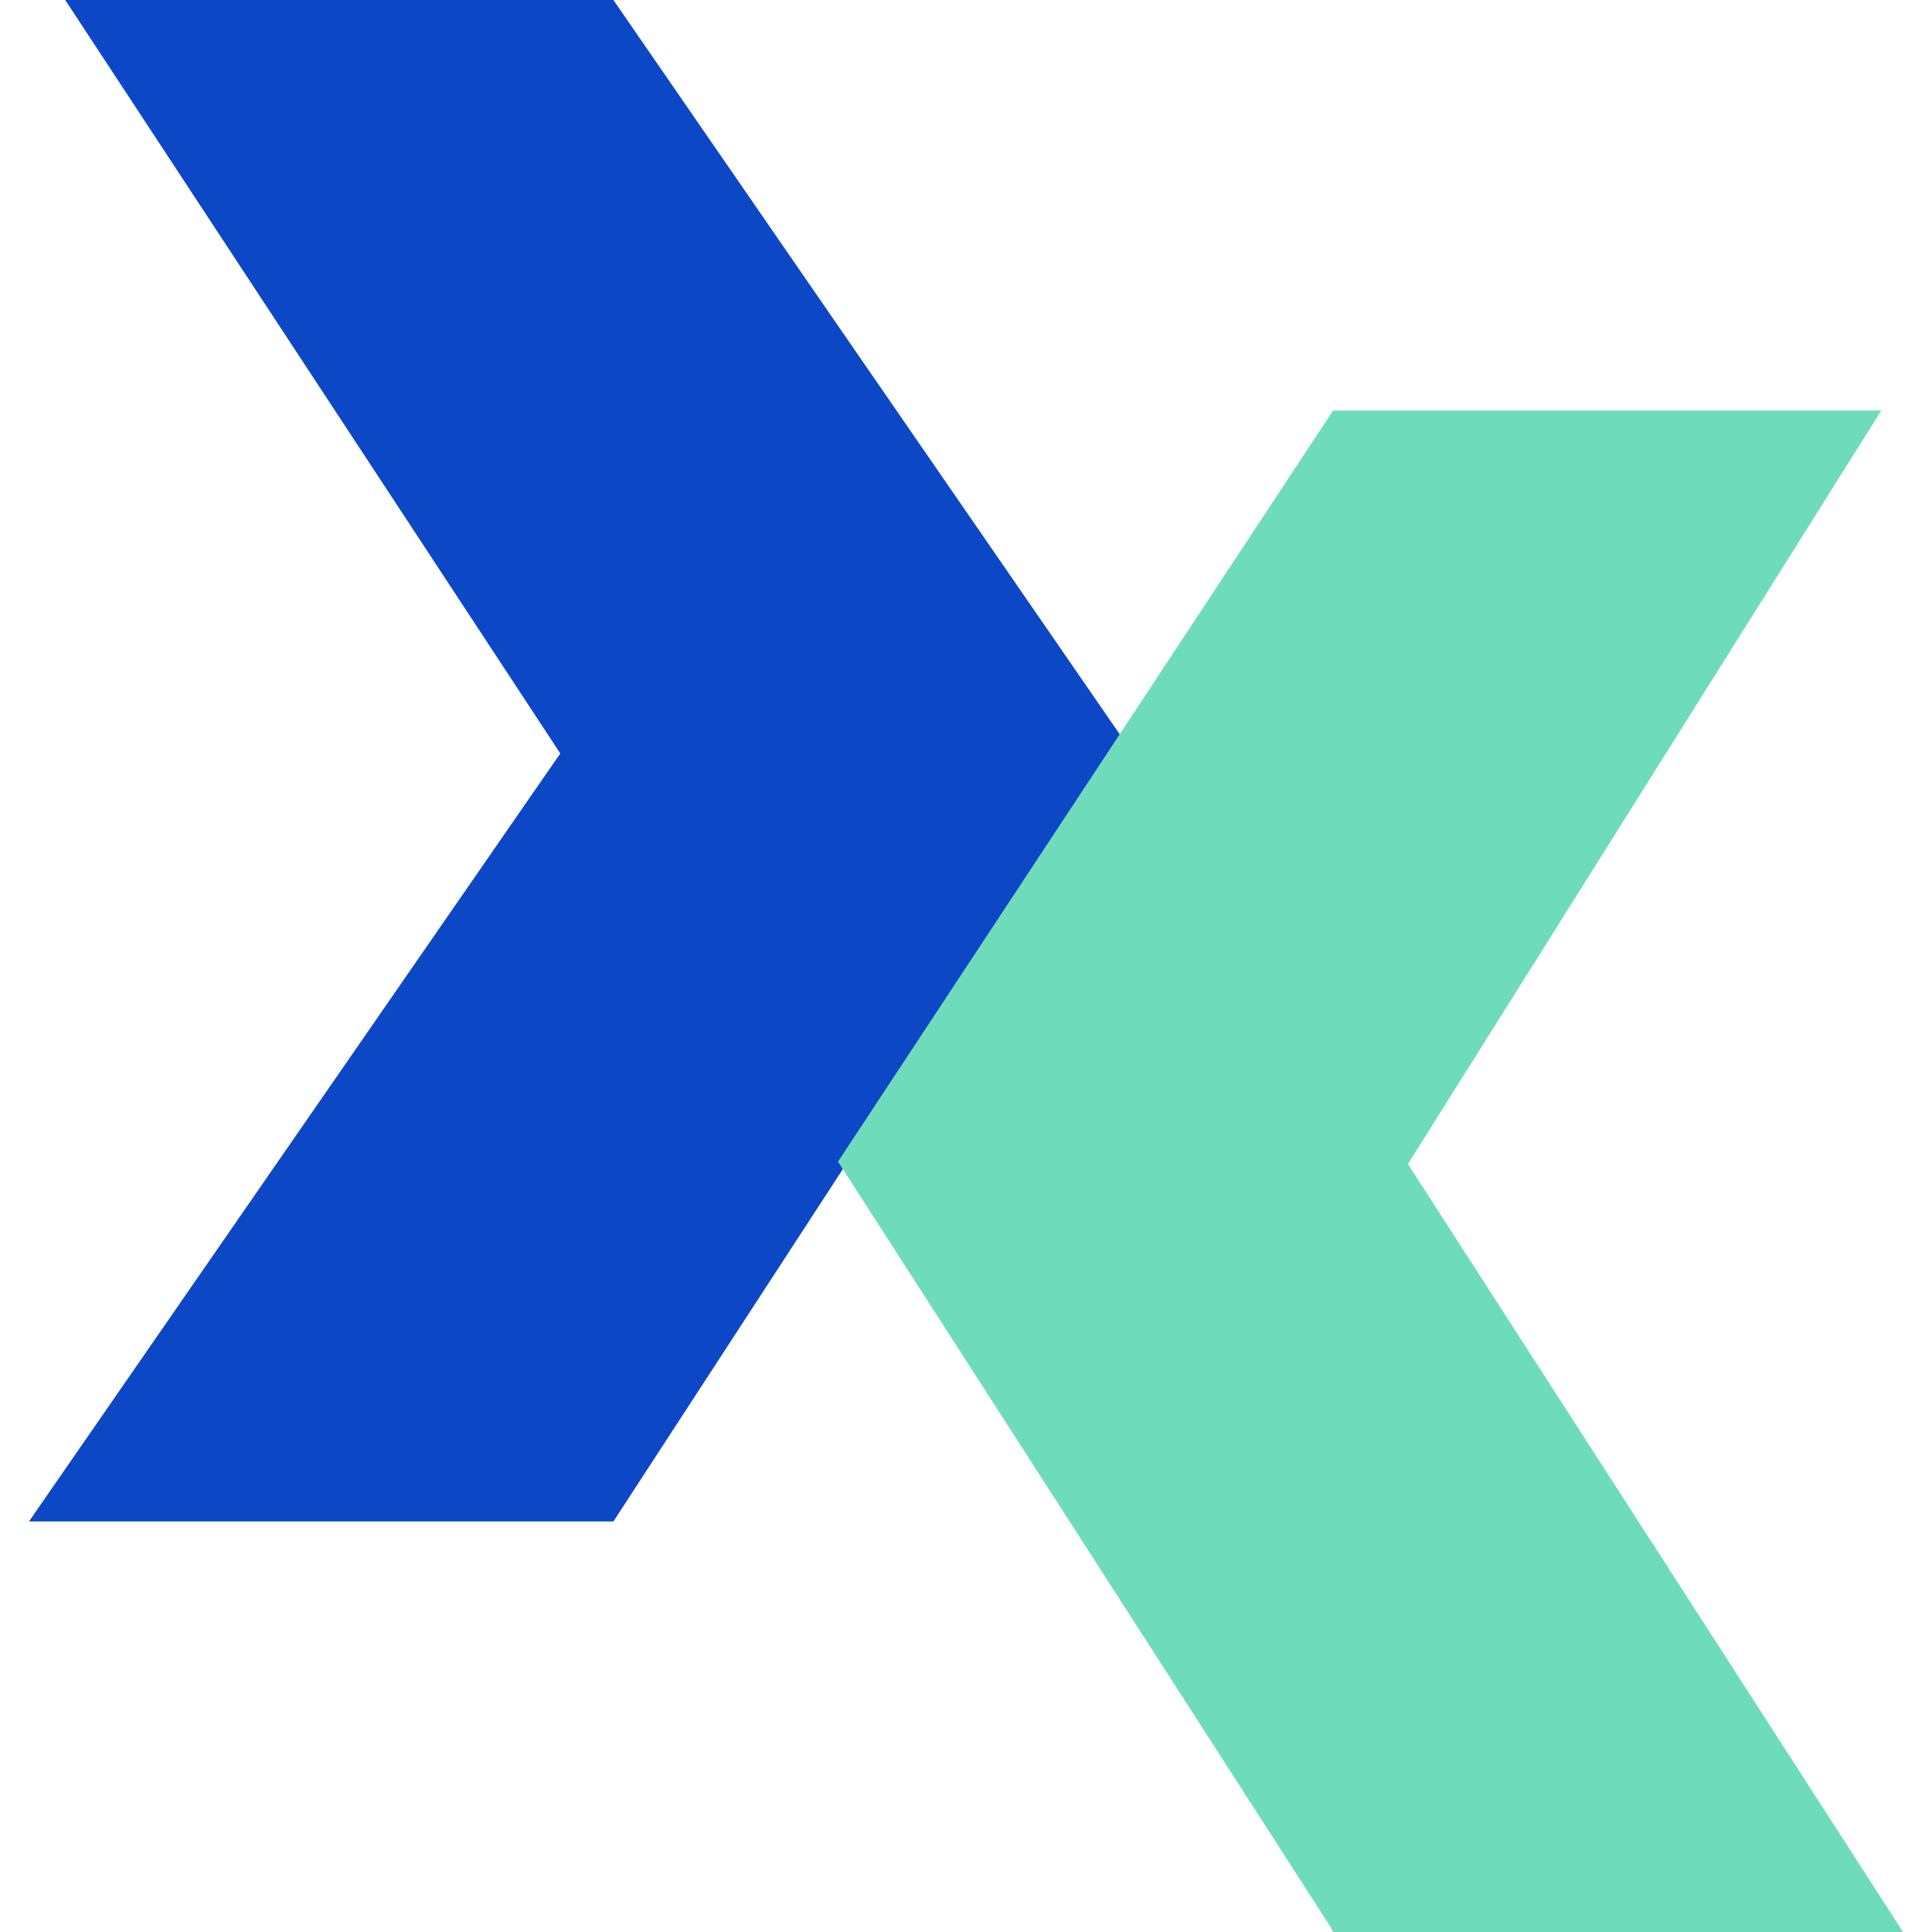 <?xml version="1.0" encoding="UTF-8"?>
<svg data-bbox="1.2 0 77.6 80" viewBox="0 0 80 80" xmlns="http://www.w3.org/2000/svg" data-type="color">
    <g>
        <path d="M25.2.3H3.5l20.2 30.8L2 62.6h23.2l20.9-32L25.2.3z" fill="#0c48c6" data-color="1"/>
        <path d="M25.4 63H1.2l22-31.8L2.7 0h22.7l21.1 30.6L25.4 63zm-22.6-.9H25l20.5-31.6L25 .7H4.2l20 30.5L2.8 62.1z" fill="#0c48c6" data-color="1"/>
        <path d="M55.5 17.3h21.7L57.8 48.1 78 79.6H55.5L35.2 48.1l20.3-30.8z" fill="#6edcba" data-color="2"/>
        <path d="M78.8 80H55.2l-.1-.2-20.4-31.7L55.2 17h22.7L58.3 48.2 78.8 80zm-23.1-.7h21.6l-20-31 .1-.2 19-30.2H55.7l-20 30.4 20 31z" fill="#6edcba" data-color="2"/>
    </g>
</svg>
